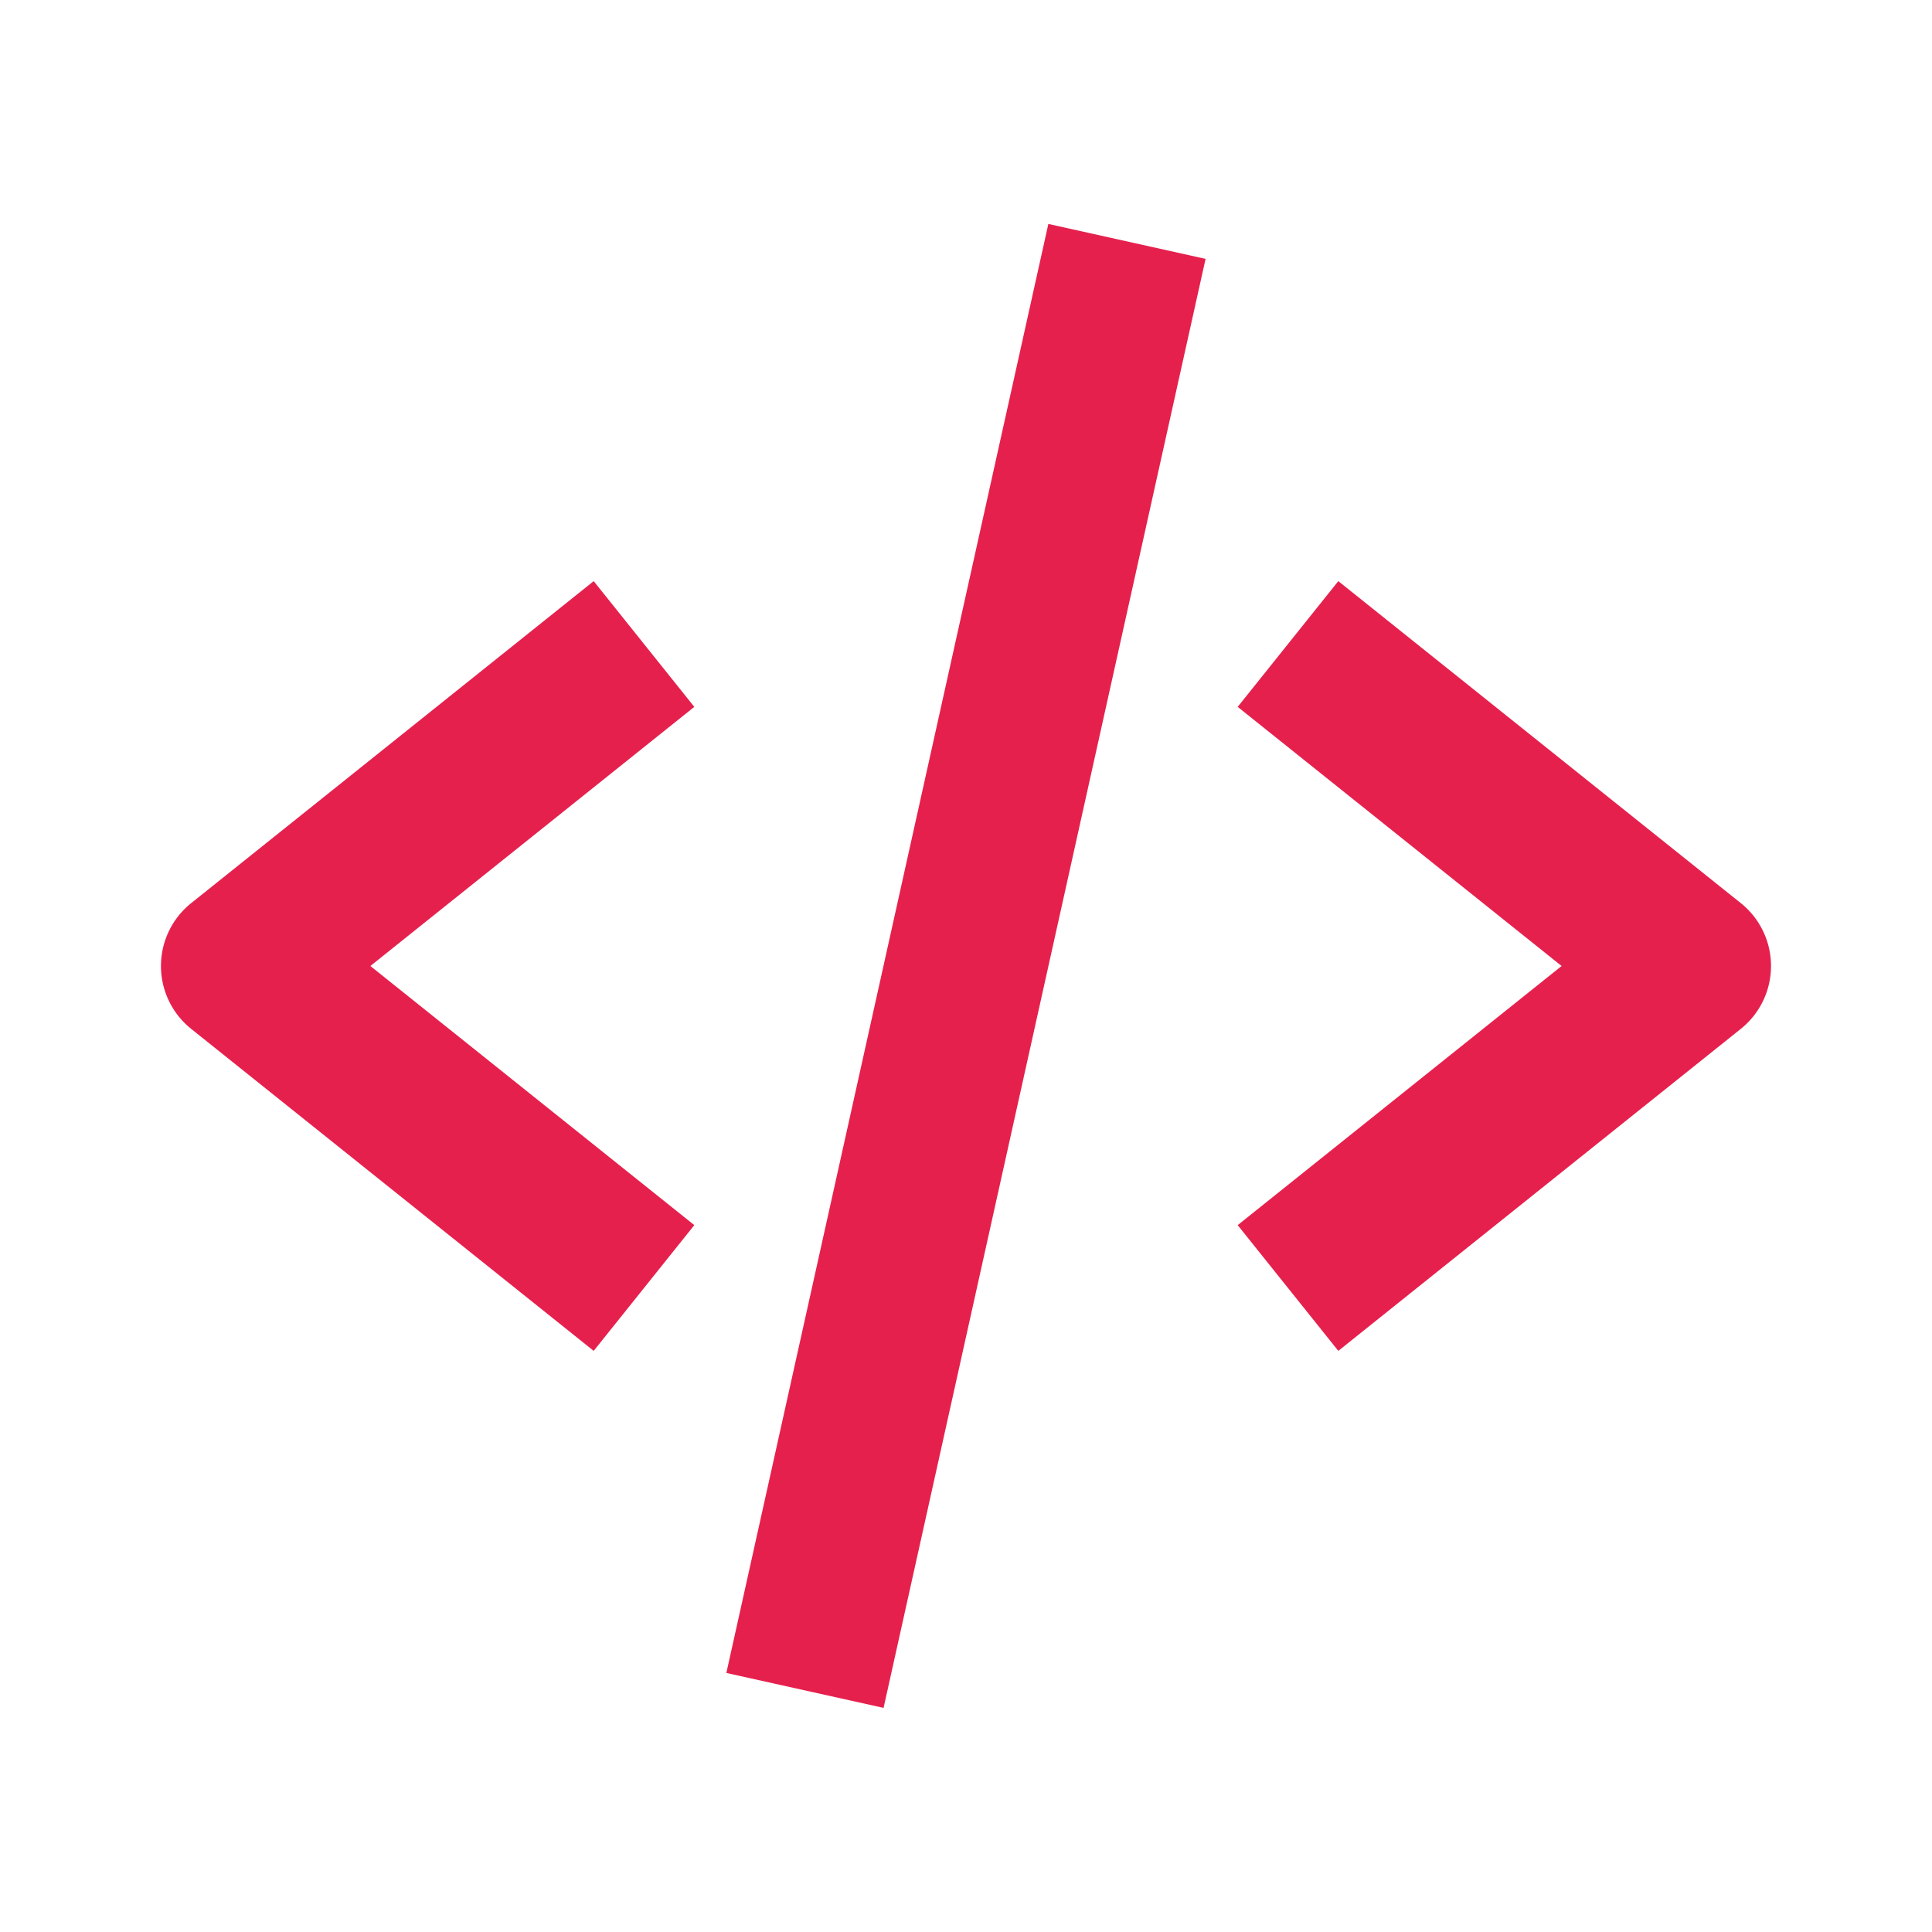 <svg width="48" height="48" fill="none" xmlns="http://www.w3.org/2000/svg"><path d="M14.75 33.562l2.5-3.124L9.202 24l8.048-6.438-2.5-3.124-10 8a2 2 0 000 3.124l10 8zm18.5-19.124l-2.5 3.124L38.798 24l-8.048 6.438 2.5 3.124 10-8a2.001 2.001 0 000-3.124l-10-8zm-3.298-8.006l-8 36-3.906-.868 8-36 3.906.868z" fill="#E6204D"/></svg>